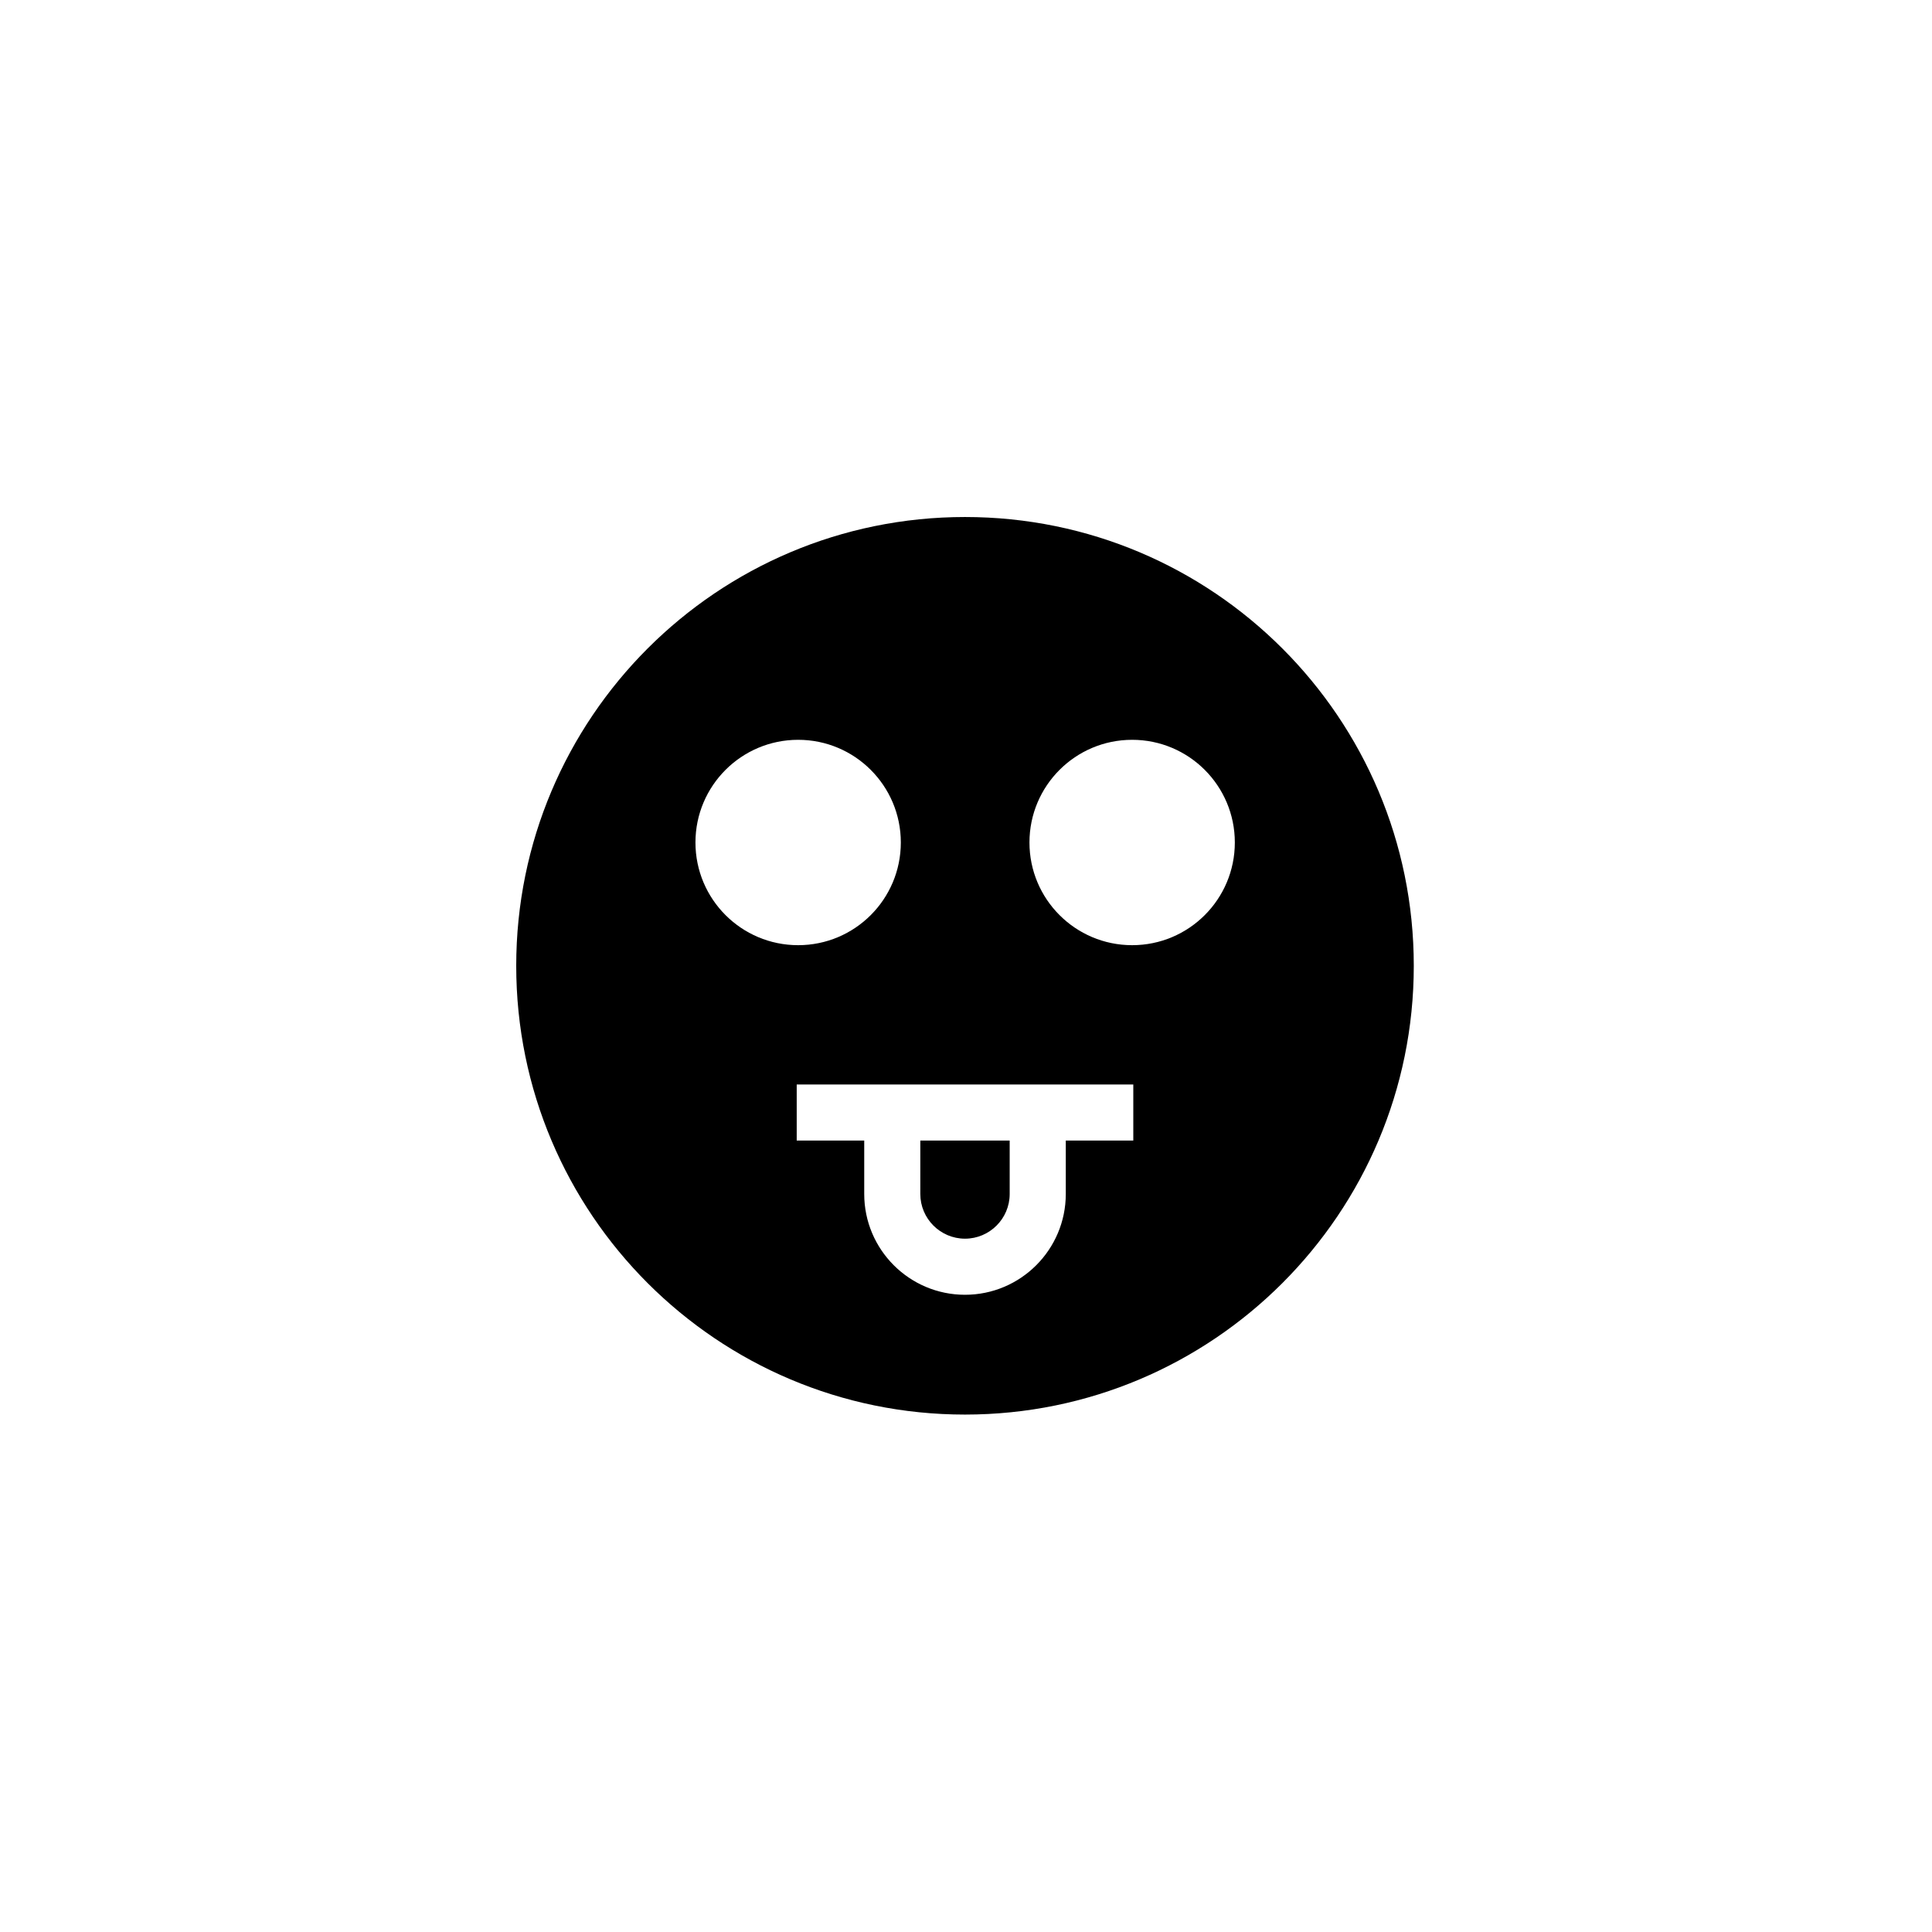 <svg xmlns="http://www.w3.org/2000/svg" width="500" height="500" viewBox="0 0 500 500"><g transform="translate(133.598,133.803)translate(116.151,116.151)rotate(0)translate(-116.151,-116.151) scale(7.259,7.259)" opacity="1"><defs class="defs"/><path transform="translate(0,0)" d="M14.407,24.136c0,0.878 0.715,1.593 1.593,1.593c0.878,0 1.593,-0.715 1.593,-1.593v-1.905h-3.186zM16,0c-8.837,0 -16,7.163 -16,16c0,8.837 7.163,16 16,16c8.837,0 16,-7.163 16,-16c0,-8.837 -7.163,-16 -16,-16zM6.39,11.604c0,-2.022 1.639,-3.661 3.661,-3.661c2.022,0 3.661,1.639 3.661,3.661c0,2.022 -1.639,3.661 -3.661,3.661c-2.022,0 -3.661,-1.639 -3.661,-3.661zM22,22.231h-2.407v1.905c0,1.981 -1.611,3.593 -3.593,3.593c-1.982,0 -3.593,-1.611 -3.593,-3.593v-1.905h-2.407v-2h12zM21.959,15.265c-2.022,0 -3.661,-1.639 -3.661,-3.661c0,-2.022 1.639,-3.661 3.661,-3.661c2.022,0 3.661,1.639 3.661,3.661c0,2.022 -1.638,3.661 -3.661,3.661z" fill="#000000" class="fill c1"/></g></svg>